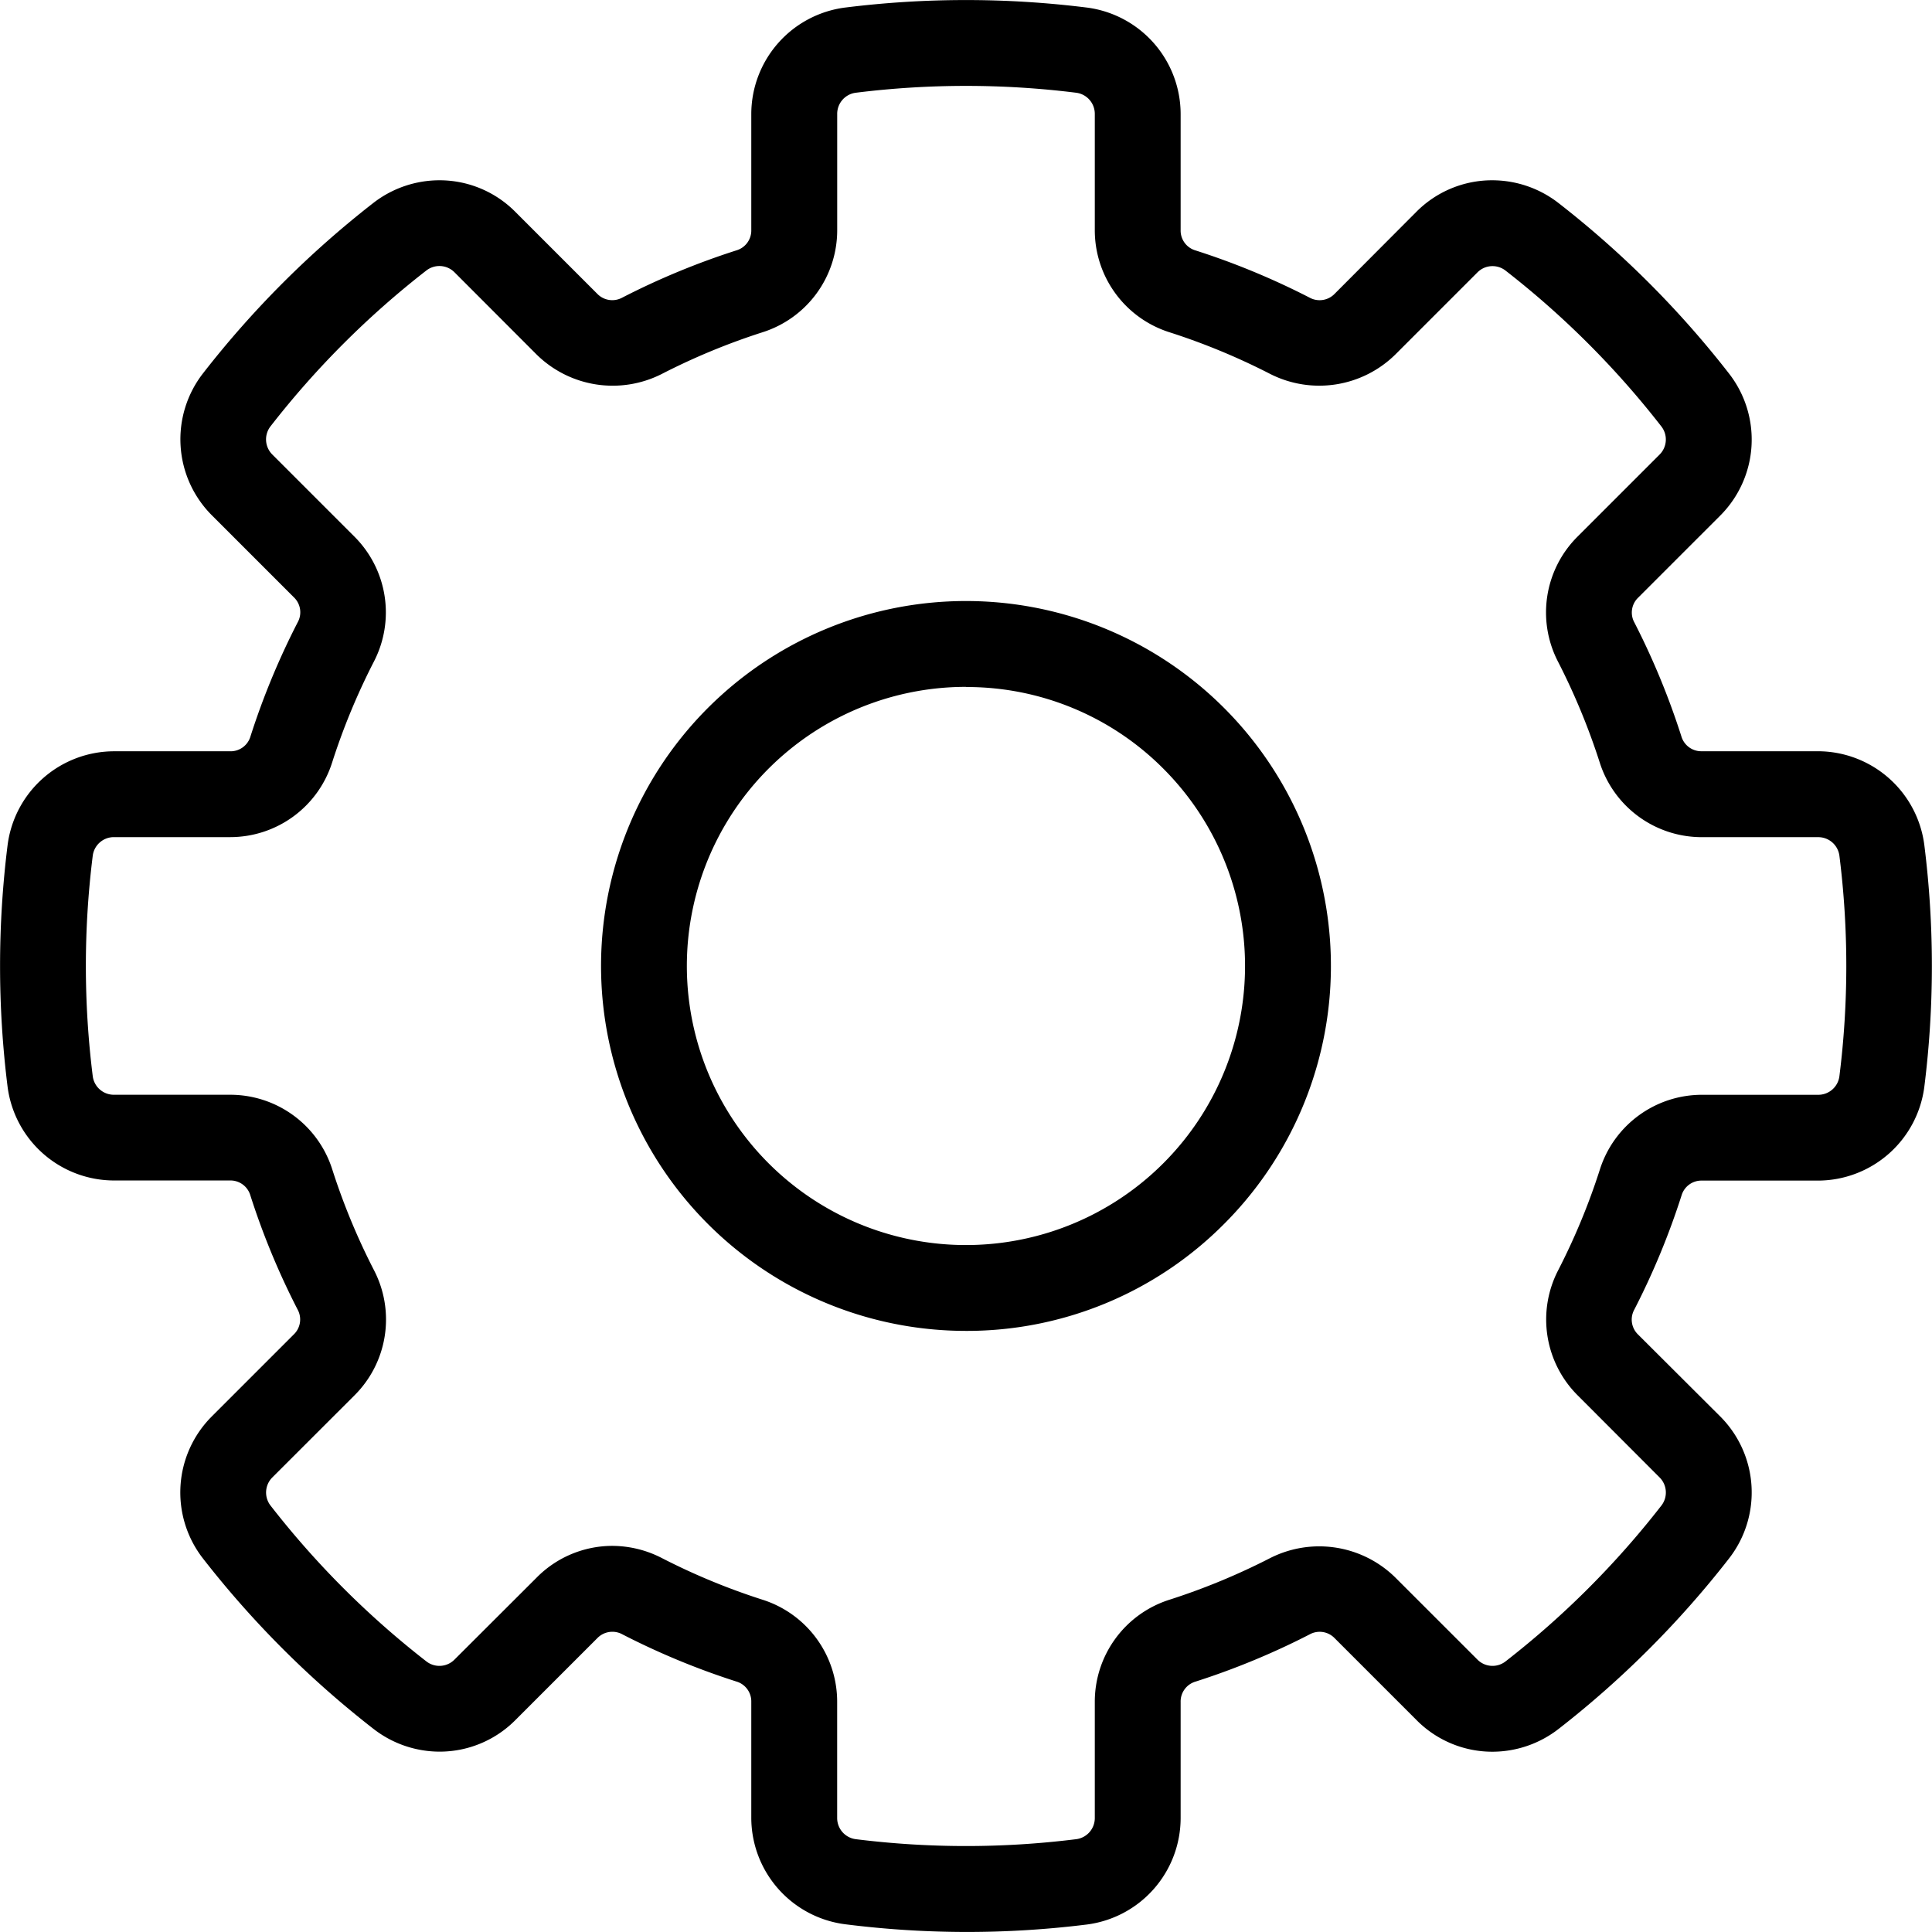 <?xml version="1.0" encoding="UTF-8"?>
<svg xmlns="http://www.w3.org/2000/svg" width="50.326" height="50.325" viewBox="0 0 50.326 50.325">
  <path id="Tracé_219" data-name="Tracé 219" d="M30.165,55.329a25.33,25.33,0,0,1-3.142-.2,2.8,2.8,0,0,1-2.45-2.775V49.339a.54.54,0,0,0-.39-.534,19.457,19.457,0,0,1-2.968-1.229.545.545,0,0,0-.653.1l-2.134,2.134a2.78,2.78,0,0,1-1.977.822,2.812,2.812,0,0,1-1.718-.592A25.323,25.323,0,0,1,10.29,45.6a2.8,2.8,0,0,1,.23-3.7l2.134-2.134a.54.54,0,0,0,.1-.653,19.46,19.46,0,0,1-1.229-2.969.54.54,0,0,0-.535-.39H7.974A2.8,2.8,0,0,1,5.2,33.308a25.357,25.357,0,0,1,0-6.284,2.8,2.8,0,0,1,2.776-2.45h3.018a.539.539,0,0,0,.534-.39,19.5,19.5,0,0,1,1.229-2.969.539.539,0,0,0-.1-.653l-2.134-2.134a2.8,2.8,0,0,1-.231-3.7,25.354,25.354,0,0,1,4.443-4.443A2.813,2.813,0,0,1,16.449,9.7a2.779,2.779,0,0,1,1.977.822l2.134,2.134a.543.543,0,0,0,.653.1,19.514,19.514,0,0,1,2.969-1.229.54.54,0,0,0,.391-.535V7.974A2.8,2.8,0,0,1,27.023,5.2a25.438,25.438,0,0,1,6.284,0,2.8,2.8,0,0,1,2.45,2.776v3.018a.539.539,0,0,0,.39.534,19.5,19.5,0,0,1,2.969,1.229.544.544,0,0,0,.653-.1L41.9,10.519A2.78,2.78,0,0,1,43.881,9.7a2.813,2.813,0,0,1,1.718.592,25.31,25.31,0,0,1,4.443,4.443,2.8,2.8,0,0,1-.23,3.7l-2.134,2.134a.538.538,0,0,0-.1.653A19.545,19.545,0,0,1,48.8,24.183a.541.541,0,0,0,.535.39h3.019a2.8,2.8,0,0,1,2.776,2.45,25.3,25.3,0,0,1,0,6.284,2.8,2.8,0,0,1-2.775,2.45H49.338a.54.54,0,0,0-.534.39,19.439,19.439,0,0,1-1.229,2.969.54.54,0,0,0,.1.653L49.812,41.9a2.8,2.8,0,0,1,.23,3.7A25.348,25.348,0,0,1,45.6,50.042a2.814,2.814,0,0,1-1.718.592,2.776,2.776,0,0,1-1.978-.822L39.77,47.678a.54.54,0,0,0-.653-.1,19.552,19.552,0,0,1-2.97,1.229.54.54,0,0,0-.39.534v3.019a2.8,2.8,0,0,1-2.45,2.776A25.323,25.323,0,0,1,30.165,55.329ZM20.95,45.272a2.828,2.828,0,0,1,1.287.314,17.228,17.228,0,0,0,2.628,1.088,2.789,2.789,0,0,1,1.945,2.664v3.019a.555.555,0,0,0,.492.556,23.152,23.152,0,0,0,5.728,0,.554.554,0,0,0,.491-.556V49.339a2.788,2.788,0,0,1,1.944-2.664,17.342,17.342,0,0,0,2.628-1.087,2.826,2.826,0,0,1,3.258.51l2.134,2.133a.553.553,0,0,0,.741.046,23.093,23.093,0,0,0,4.05-4.05.555.555,0,0,0-.046-.741L46.1,41.352a2.79,2.79,0,0,1-.51-3.257,17.2,17.2,0,0,0,1.088-2.628,2.79,2.79,0,0,1,2.665-1.945h3.019a.554.554,0,0,0,.556-.492,23.044,23.044,0,0,0,0-5.728.555.555,0,0,0-.556-.491H49.338a2.789,2.789,0,0,1-2.664-1.944,17.424,17.424,0,0,0-1.087-2.628,2.787,2.787,0,0,1,.509-3.257l2.134-2.134a.555.555,0,0,0,.046-.74,23.1,23.1,0,0,0-4.05-4.051.553.553,0,0,0-.741.046l-2.134,2.134a2.825,2.825,0,0,1-3.257.51,17.293,17.293,0,0,0-2.628-1.088,2.788,2.788,0,0,1-1.945-2.664V7.975a.555.555,0,0,0-.491-.556,23.188,23.188,0,0,0-5.729,0,.554.554,0,0,0-.49.556v3.019a2.788,2.788,0,0,1-1.945,2.665,17.324,17.324,0,0,0-2.628,1.088,2.825,2.825,0,0,1-3.258-.509L16.845,12.1a.554.554,0,0,0-.741-.046,23.106,23.106,0,0,0-4.051,4.051.556.556,0,0,0,.046.741l2.134,2.134a2.79,2.79,0,0,1,.51,3.257,17.259,17.259,0,0,0-1.088,2.628,2.786,2.786,0,0,1-2.663,1.945H7.974a.555.555,0,0,0-.556.491,23.1,23.1,0,0,0,0,5.729.554.554,0,0,0,.556.491h3.019a2.789,2.789,0,0,1,2.665,1.944,17.23,17.23,0,0,0,1.088,2.628,2.788,2.788,0,0,1-.509,3.258L12.1,43.486a.556.556,0,0,0-.046.741,23.078,23.078,0,0,0,4.05,4.05.553.553,0,0,0,.741-.046L18.98,46.1A2.774,2.774,0,0,1,20.95,45.272Zm9.215-5.6a9.506,9.506,0,1,1,6.722-2.784A9.446,9.446,0,0,1,30.165,39.672Zm0-16.776a7.27,7.27,0,1,0,5.14,2.129A7.222,7.222,0,0,0,30.165,22.9Z" transform="translate(-5.003 -5.004)" fill="#000000"/>
</svg>